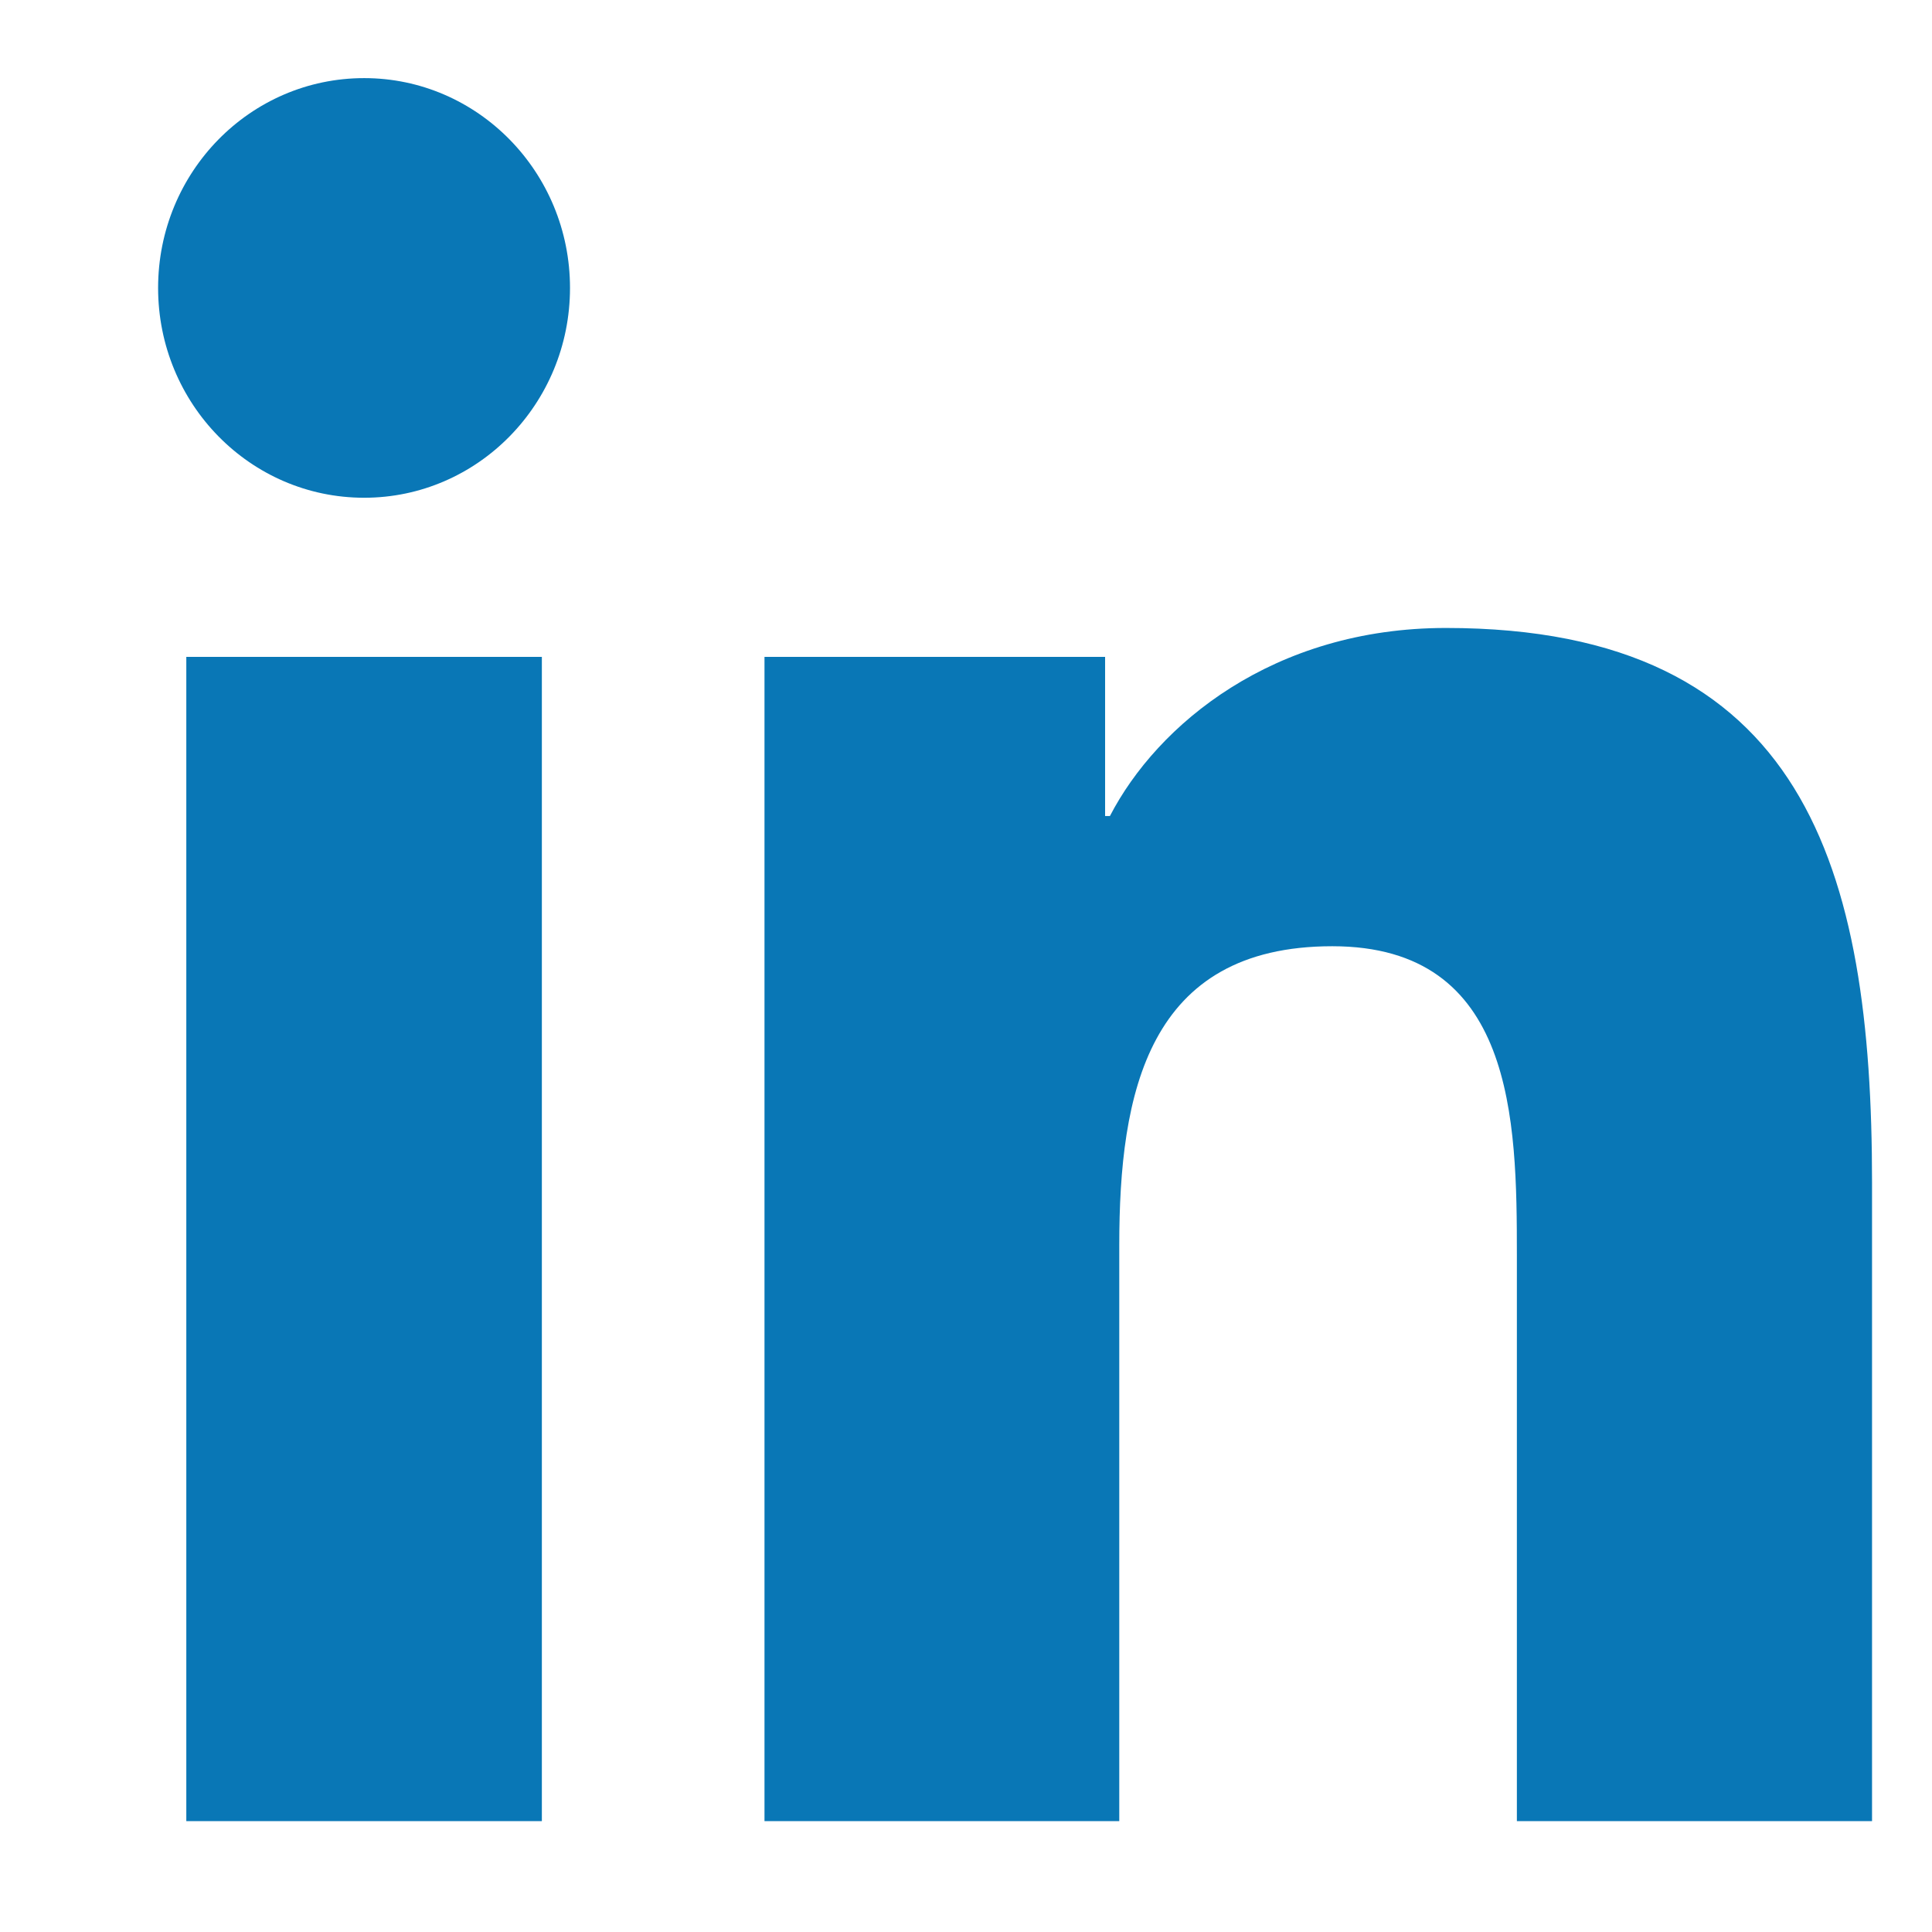 <?xml version="1.0" encoding="UTF-8" standalone="no"?>
<!-- Generator: Adobe Illustrator 16.0.0, SVG Export Plug-In . SVG Version: 6.00 Build 0)  -->

<svg
   xmlns:dc="http://purl.org/dc/elements/1.1/"
   xmlns:cc="http://creativecommons.org/ns#"
   xmlns:rdf="http://www.w3.org/1999/02/22-rdf-syntax-ns#"
   xmlns:svg="http://www.w3.org/2000/svg"
   xmlns="http://www.w3.org/2000/svg"
   xmlns:sodipodi="http://sodipodi.sourceforge.net/DTD/sodipodi-0.dtd"
   xmlns:inkscape="http://www.inkscape.org/namespaces/inkscape"
   version="1.0"
   id="Calque_1"
   x="0px"
   y="0px"
   width="30px"
   height="30px"
   viewBox="5 5 30 30"
   enable-background="new 5 5 30 30"
   xml:space="preserve"
   inkscape:version="0.48.5 r10040"
   sodipodi:docname="facebook.svg"><defs
     id="defs11" /><sodipodi:namedview
     pagecolor="#ffffff"
     bordercolor="#666666"
     borderopacity="1"
     objecttolerance="10"
     gridtolerance="10"
     guidetolerance="10"
     inkscape:pageopacity="0"
     inkscape:pageshadow="2"
     inkscape:window-width="1870"
     inkscape:window-height="1021"
     id="namedview9"
     showgrid="false"
     inkscape:zoom="7.8666667"
     inkscape:cx="15.254237"
     inkscape:cy="15"
     inkscape:window-x="0"
     inkscape:window-y="27"
     inkscape:window-maximized="0"
     inkscape:current-layer="Calque_1" /><g
     id="Layer_1" /><path
     d="m 10.655,6.213 c 1.764,0 3.196,1.46 3.196,3.258 0,1.799 -1.432,3.258 -3.196,3.258 -1.771,0 -3.2,-1.46 -3.2,-3.258 0,-1.798 1.428,-3.258 3.2,-3.258 m -2.762,8.987 5.521,0 0,18.078 -5.521,0 0,-18.078"
     style="fill:#0977b6;fill-opacity:1;fill-rule:nonzero;stroke:none"
     id="path28"
     inkscape:connector-curvature="0" /><path
     d="m 16.873,15.2 5.287,0 0,2.471 0.075,0 c 0.736,-1.421 2.535,-2.92 5.218,-2.92 5.584,0 6.616,3.743 6.616,8.612 l 0,9.915 -5.515,0 0,-8.791 c 0,-2.097 -0.036,-4.794 -2.866,-4.794 -2.87,0 -3.308,2.285 -3.308,4.643 l 0,8.942 -5.509,0 0,-18.078"
     style="fill:#0977b6;fill-opacity:1;fill-rule:nonzero;stroke:none"
     id="path30"
     inkscape:connector-curvature="0" /></svg>